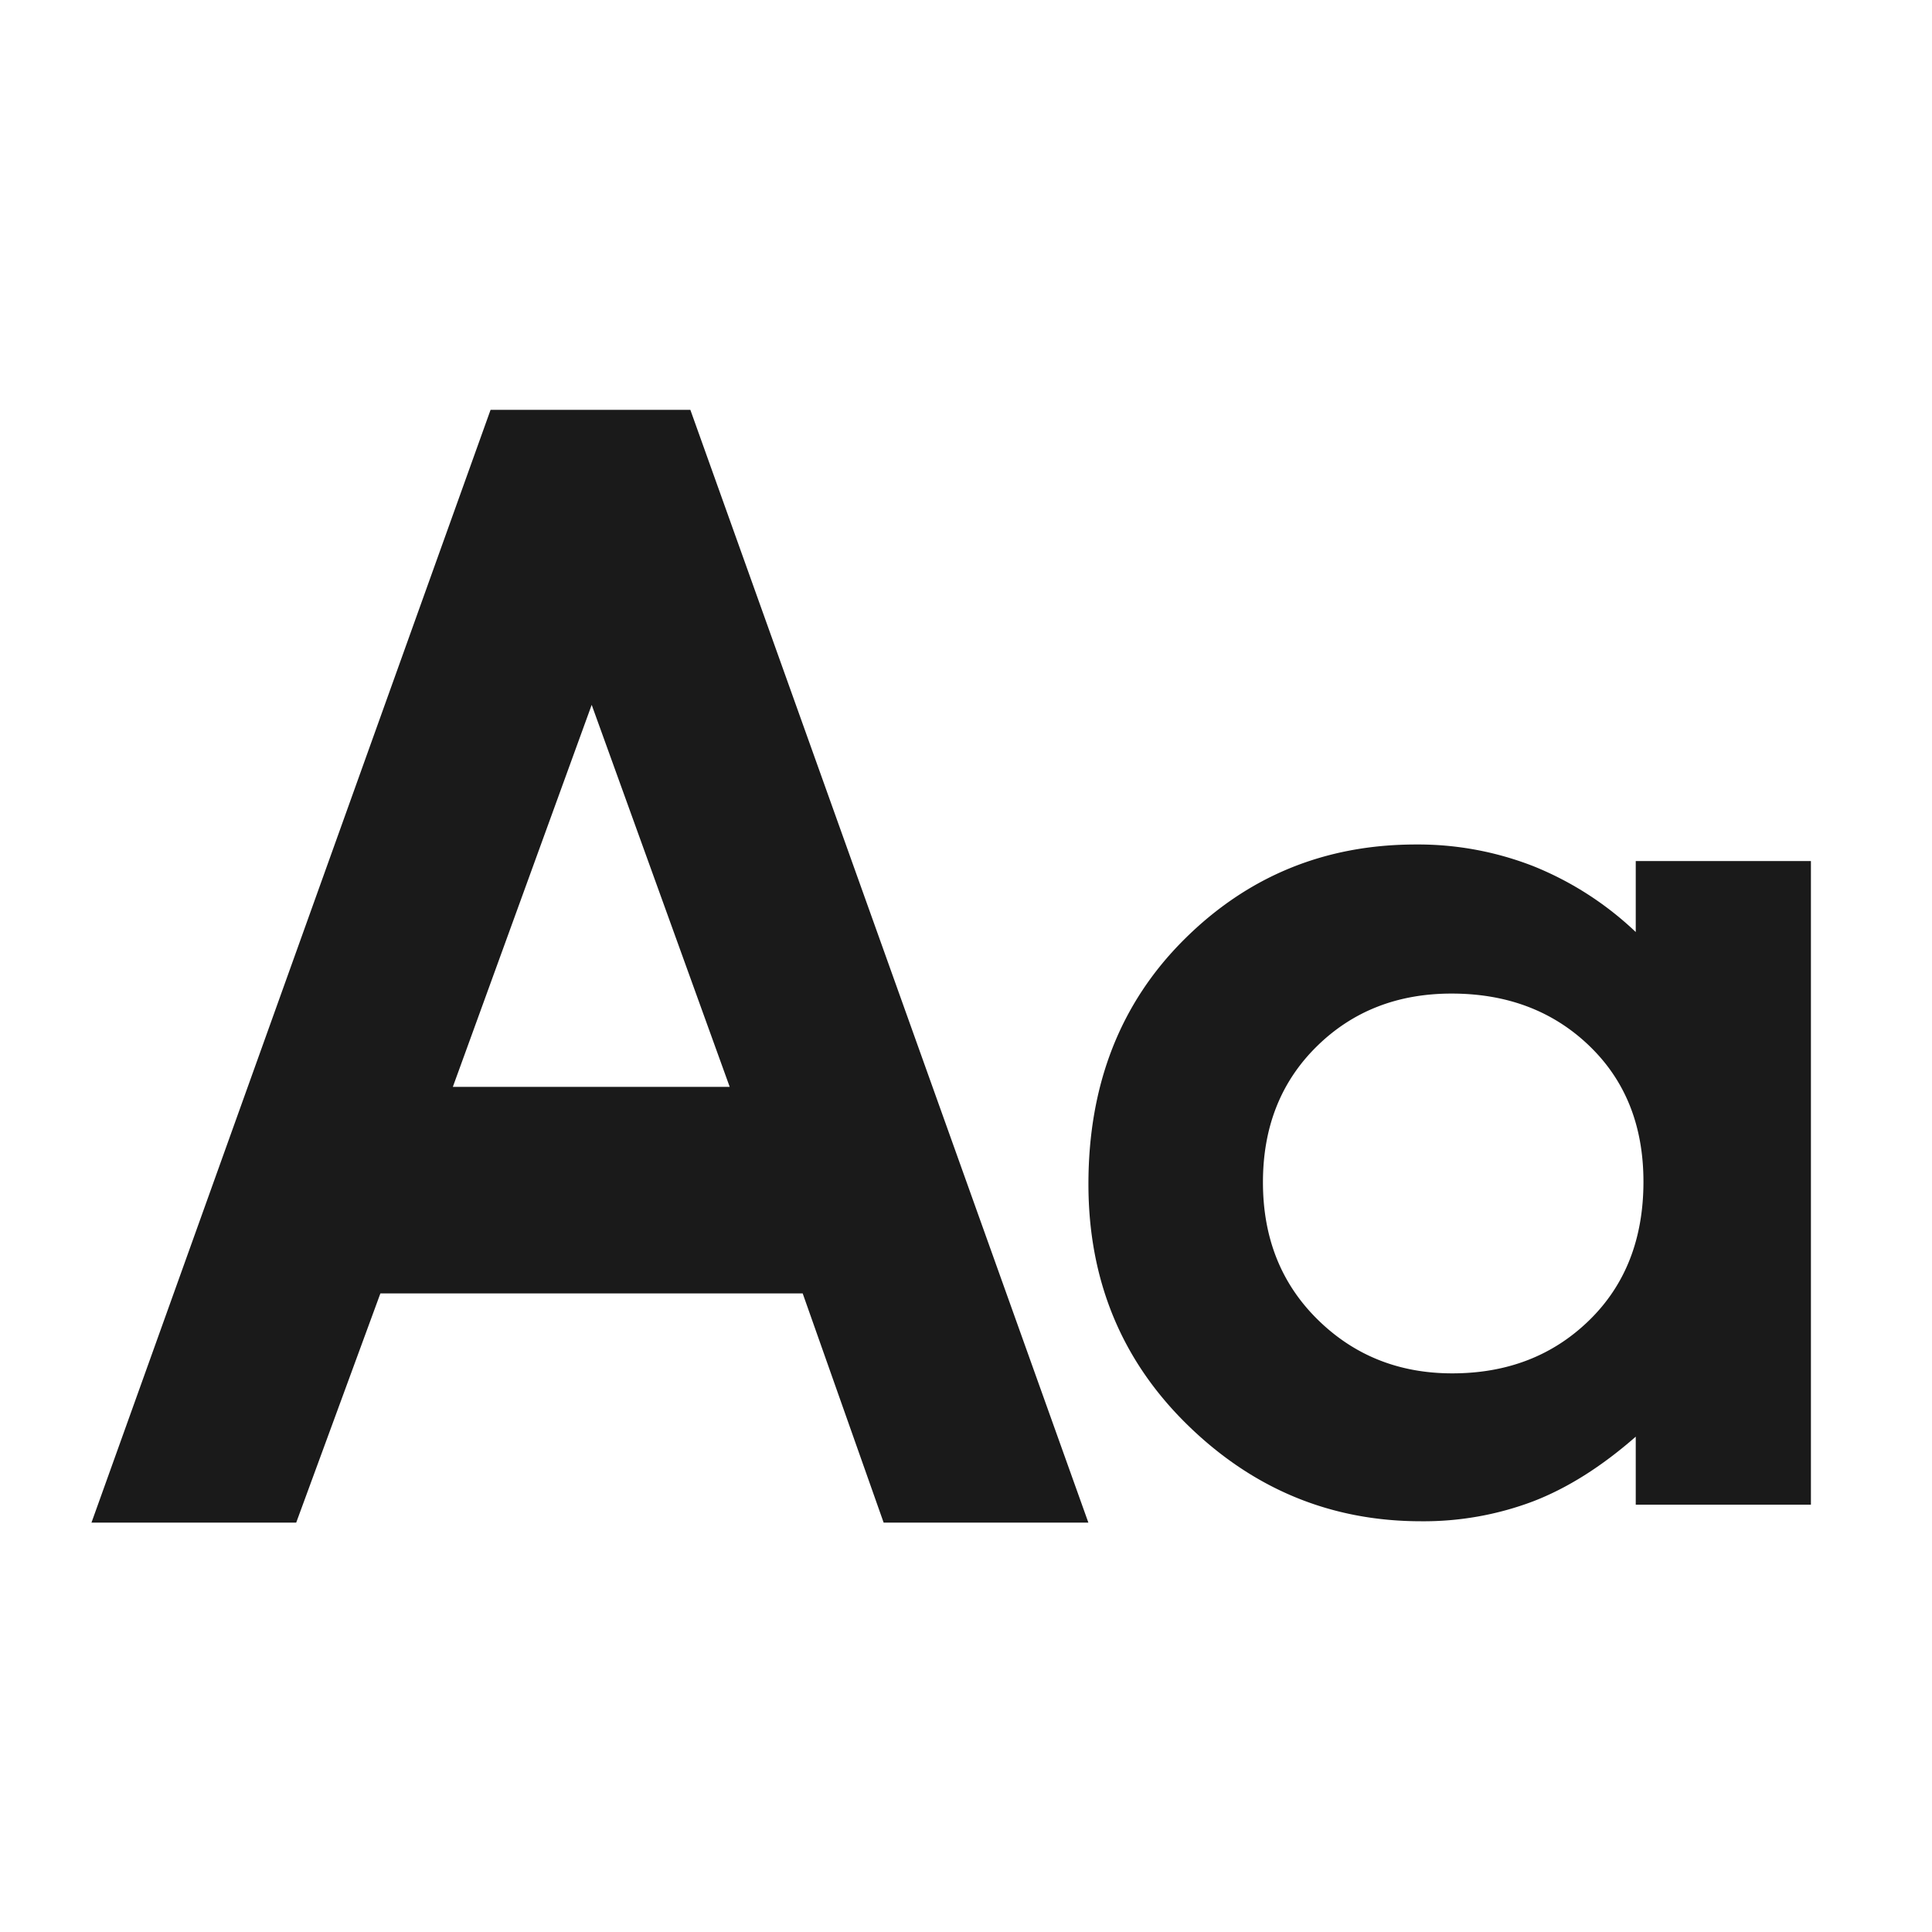 <svg id="Aa" xmlns="http://www.w3.org/2000/svg" width="500" height="500" viewBox="0 0 500 500">
  <defs>
    <style>
      .cls-1 {
        fill: #1a1a1a;
        fill-rule: evenodd;
      }
    </style>
  </defs>
  <path id="A_copia_2" data-name="A copia 2" class="cls-1" d="M23.673,394.054H76.656l21.789-59.322H207.733l20.955,59.322h52.984L178.661,106.06h-51.7Zm165.175-112.77H117.193l35.935-98.87Z"/>
  <path id="a_copia" data-name="a copia" class="cls-1" d="M423.33,241.21a83.784,83.784,0,0,0-26.374-16.994,81.958,81.958,0,0,0-30.516-5.664q-35.331,0-60.042,24.649T281.684,306.43q0,37.2,25.541,62.235T367.766,393.7a80.07,80.07,0,0,0,28.943-5.129q13.35-5.128,26.621-16.765V389.41h45.334V222.838H423.33V241.21Zm-12.075,29.4q14.066,13.475,14.068,35.213,0,22.2-14.068,35.9t-35.417,13.7q-20.69,0-34.838-13.932t-14.149-35.519q0-21.432,13.9-35.136t34.922-13.7Q397.189,257.133,411.255,270.605Z"/>
</svg>
